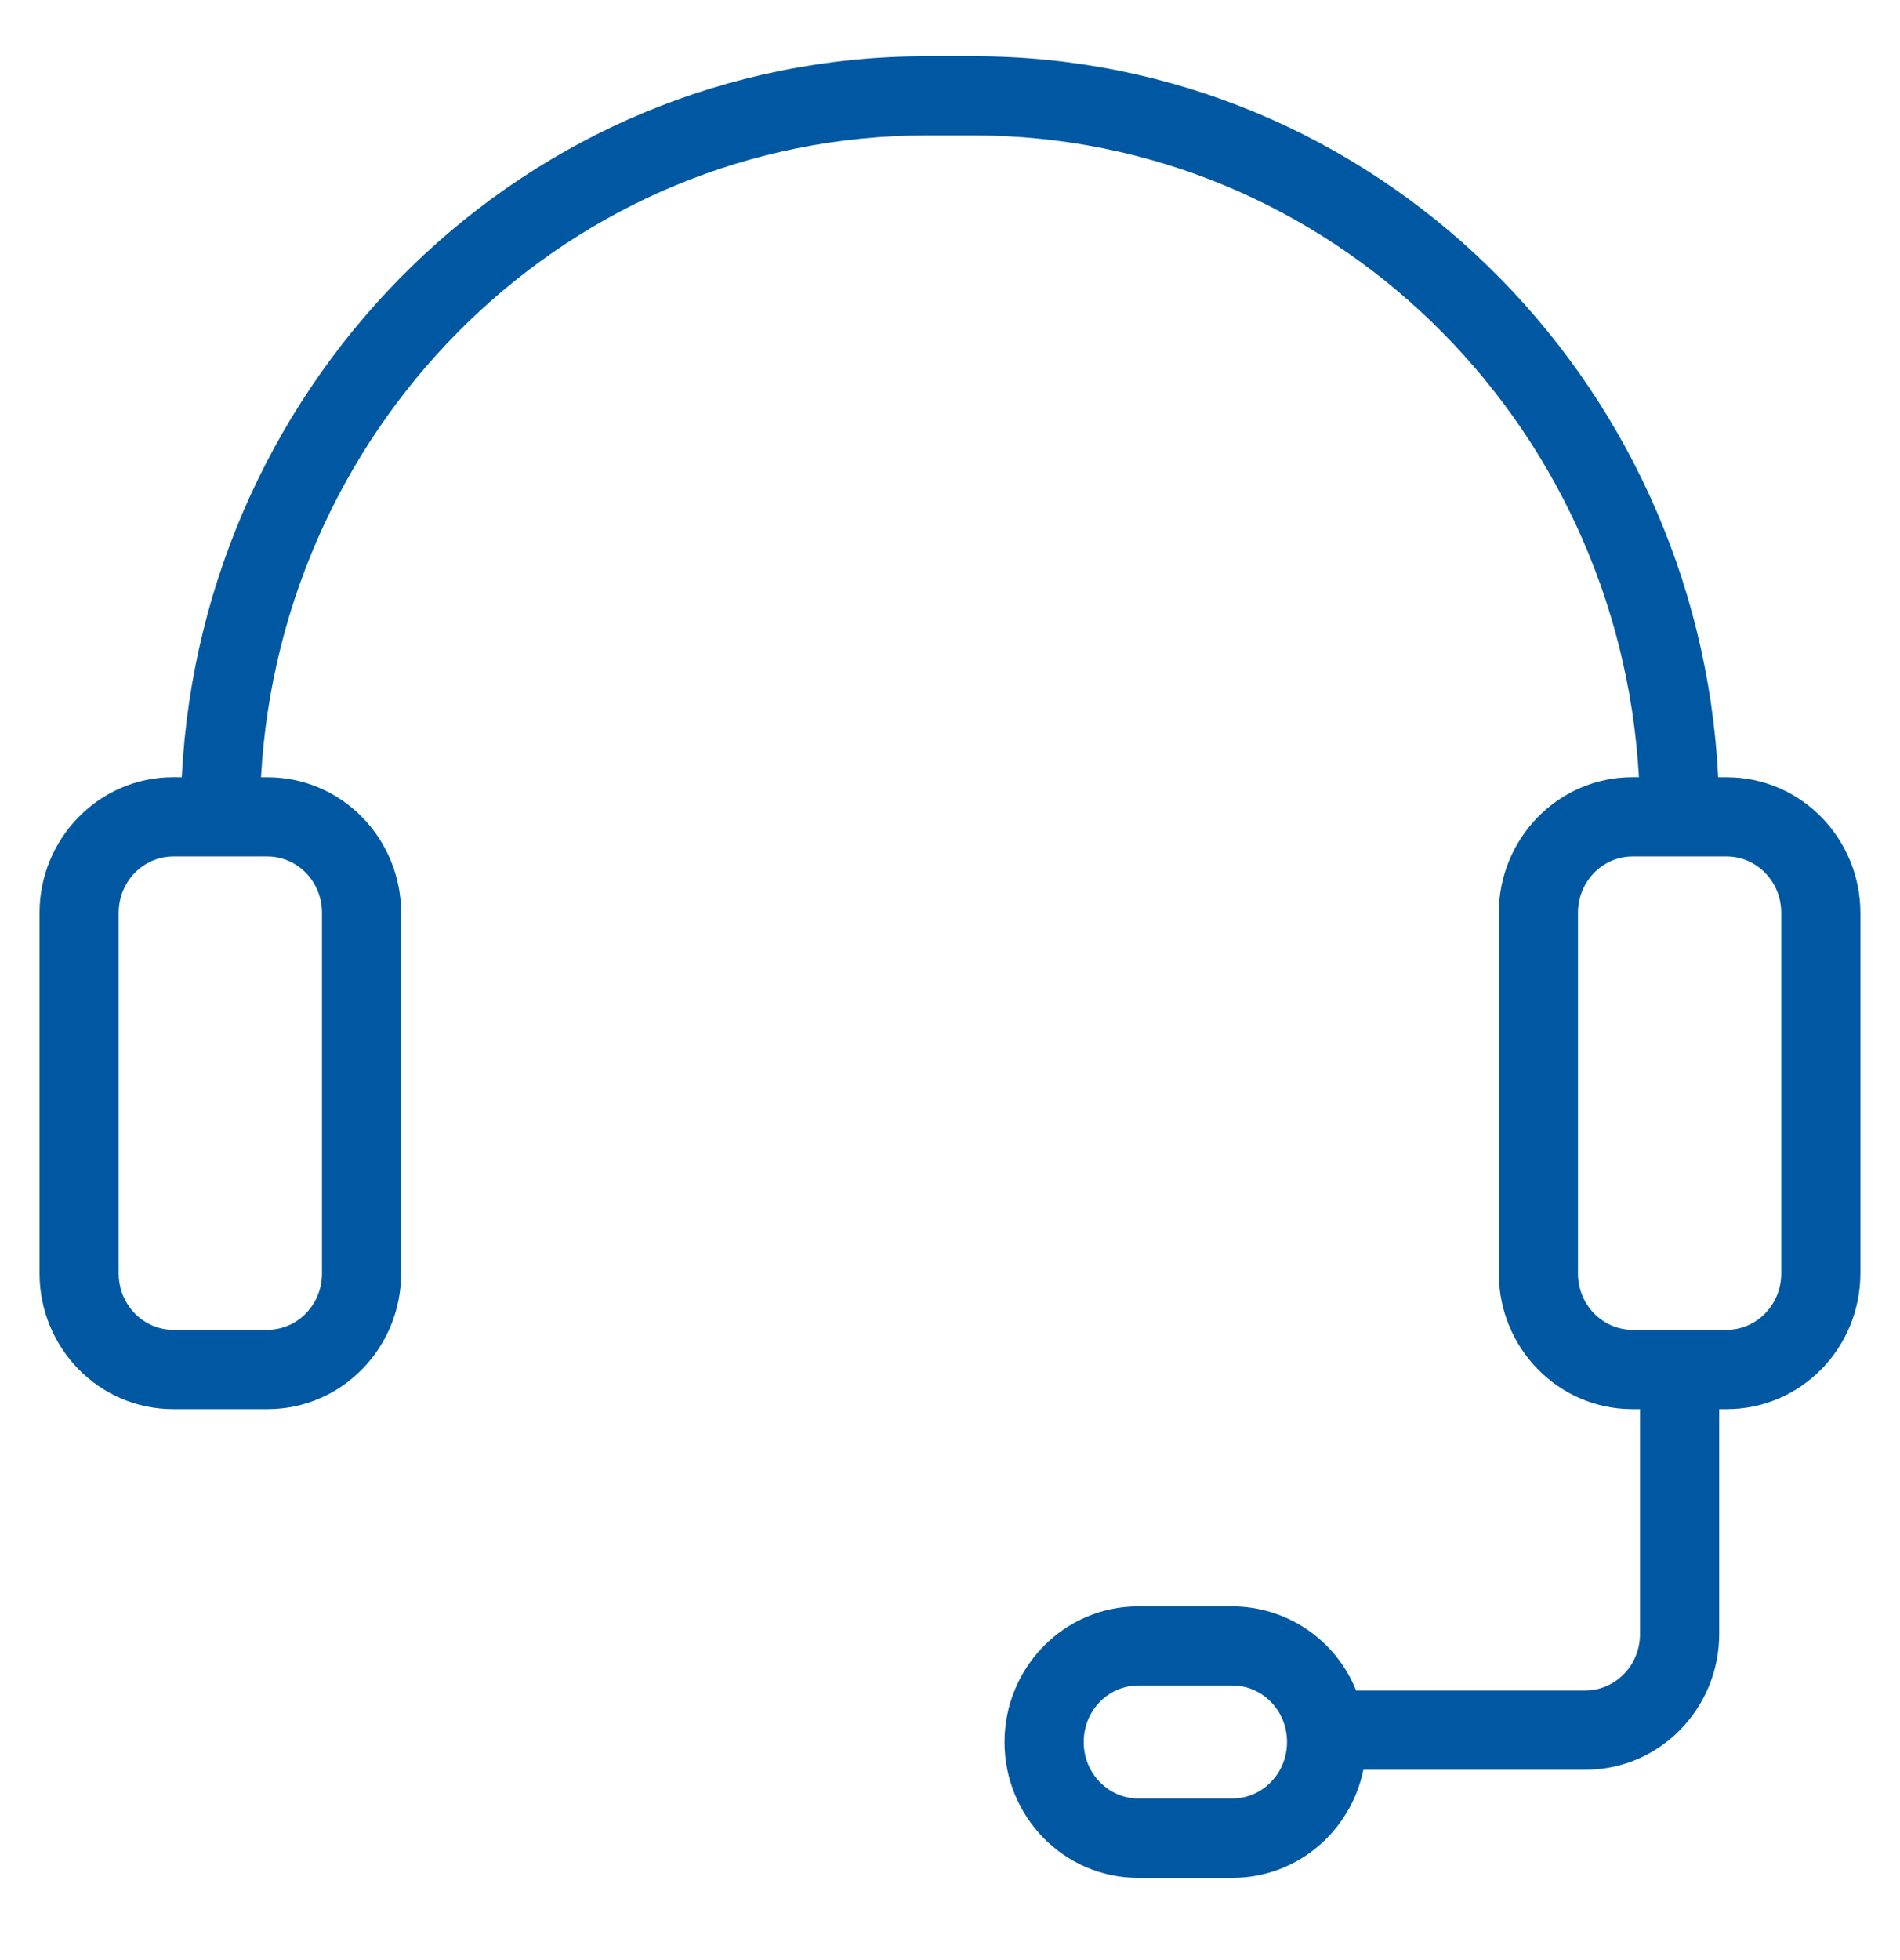 <?xml version="1.0" encoding="UTF-8"?> <svg xmlns="http://www.w3.org/2000/svg" width="32" height="33" viewBox="0 0 32 33" fill="none"><g clip-path="url(#clip0_367_4514)"><g clip-path="url(#clip1_367_4514)"><g clip-path="url(#clip2_367_4514)"><path fill-rule="evenodd" clip-rule="evenodd" d="M3.061 13.086C3.399 6.335 8.873 0.947 15.603 0.947H16.396C23.126 0.947 28.6 6.335 28.938 13.086H29.081C30.338 13.086 31.333 14.122 31.333 15.371V21.439C31.333 22.688 30.337 23.724 29.081 23.724H28.955V27.51C28.955 28.759 27.959 29.795 26.703 29.795H22.962C22.751 30.826 21.853 31.615 20.756 31.615H19.17C17.914 31.615 16.918 30.579 16.918 29.33C16.918 28.081 17.914 27.045 19.17 27.045H20.756C21.205 27.046 21.643 27.182 22.014 27.434C22.385 27.687 22.673 28.044 22.839 28.461H26.702C27.197 28.461 27.621 28.048 27.621 27.51V23.724H27.495C26.238 23.724 25.243 22.688 25.243 21.439V15.37C25.243 14.121 26.239 13.085 27.495 13.085H27.603C27.267 7.049 22.366 2.28 16.396 2.28H15.603C9.633 2.28 4.732 7.049 4.396 13.086H4.504C5.761 13.086 6.756 14.122 6.756 15.371V21.439C6.756 22.688 5.76 23.724 4.504 23.724H2.918C1.661 23.724 0.666 22.688 0.666 21.439V15.37C0.666 14.121 1.662 13.085 2.918 13.085L3.061 13.086ZM2.918 14.419C2.423 14.419 1.999 14.832 1.999 15.37V21.438C1.999 21.976 2.423 22.389 2.918 22.389H4.504C4.999 22.389 5.423 21.976 5.423 21.438V15.37C5.423 14.832 4.999 14.419 4.504 14.419H2.918ZM27.495 14.419C27 14.419 26.576 14.832 26.576 15.37V21.438C26.576 21.976 27 22.389 27.495 22.389H29.081C29.576 22.389 30 21.976 30 21.438V15.37C30 14.832 29.576 14.419 29.081 14.419H27.495ZM19.171 28.377C18.676 28.377 18.252 28.79 18.252 29.328C18.252 29.866 18.676 30.279 19.171 30.279H20.757C21.252 30.279 21.676 29.866 21.676 29.328C21.676 28.79 21.252 28.377 20.757 28.377H19.171Z" fill="#0058A3"></path></g></g></g><defs><clipPath id="clip0_367_4514"><rect width="32" height="32" fill="white" transform="translate(0 0.28)"></rect></clipPath><clipPath id="clip1_367_4514"><rect width="32" height="32" fill="white" transform="translate(0 0.28)"></rect></clipPath><clipPath id="clip2_367_4514"><rect width="32" height="32" fill="white" transform="translate(0 0.28)"></rect></clipPath></defs></svg> 